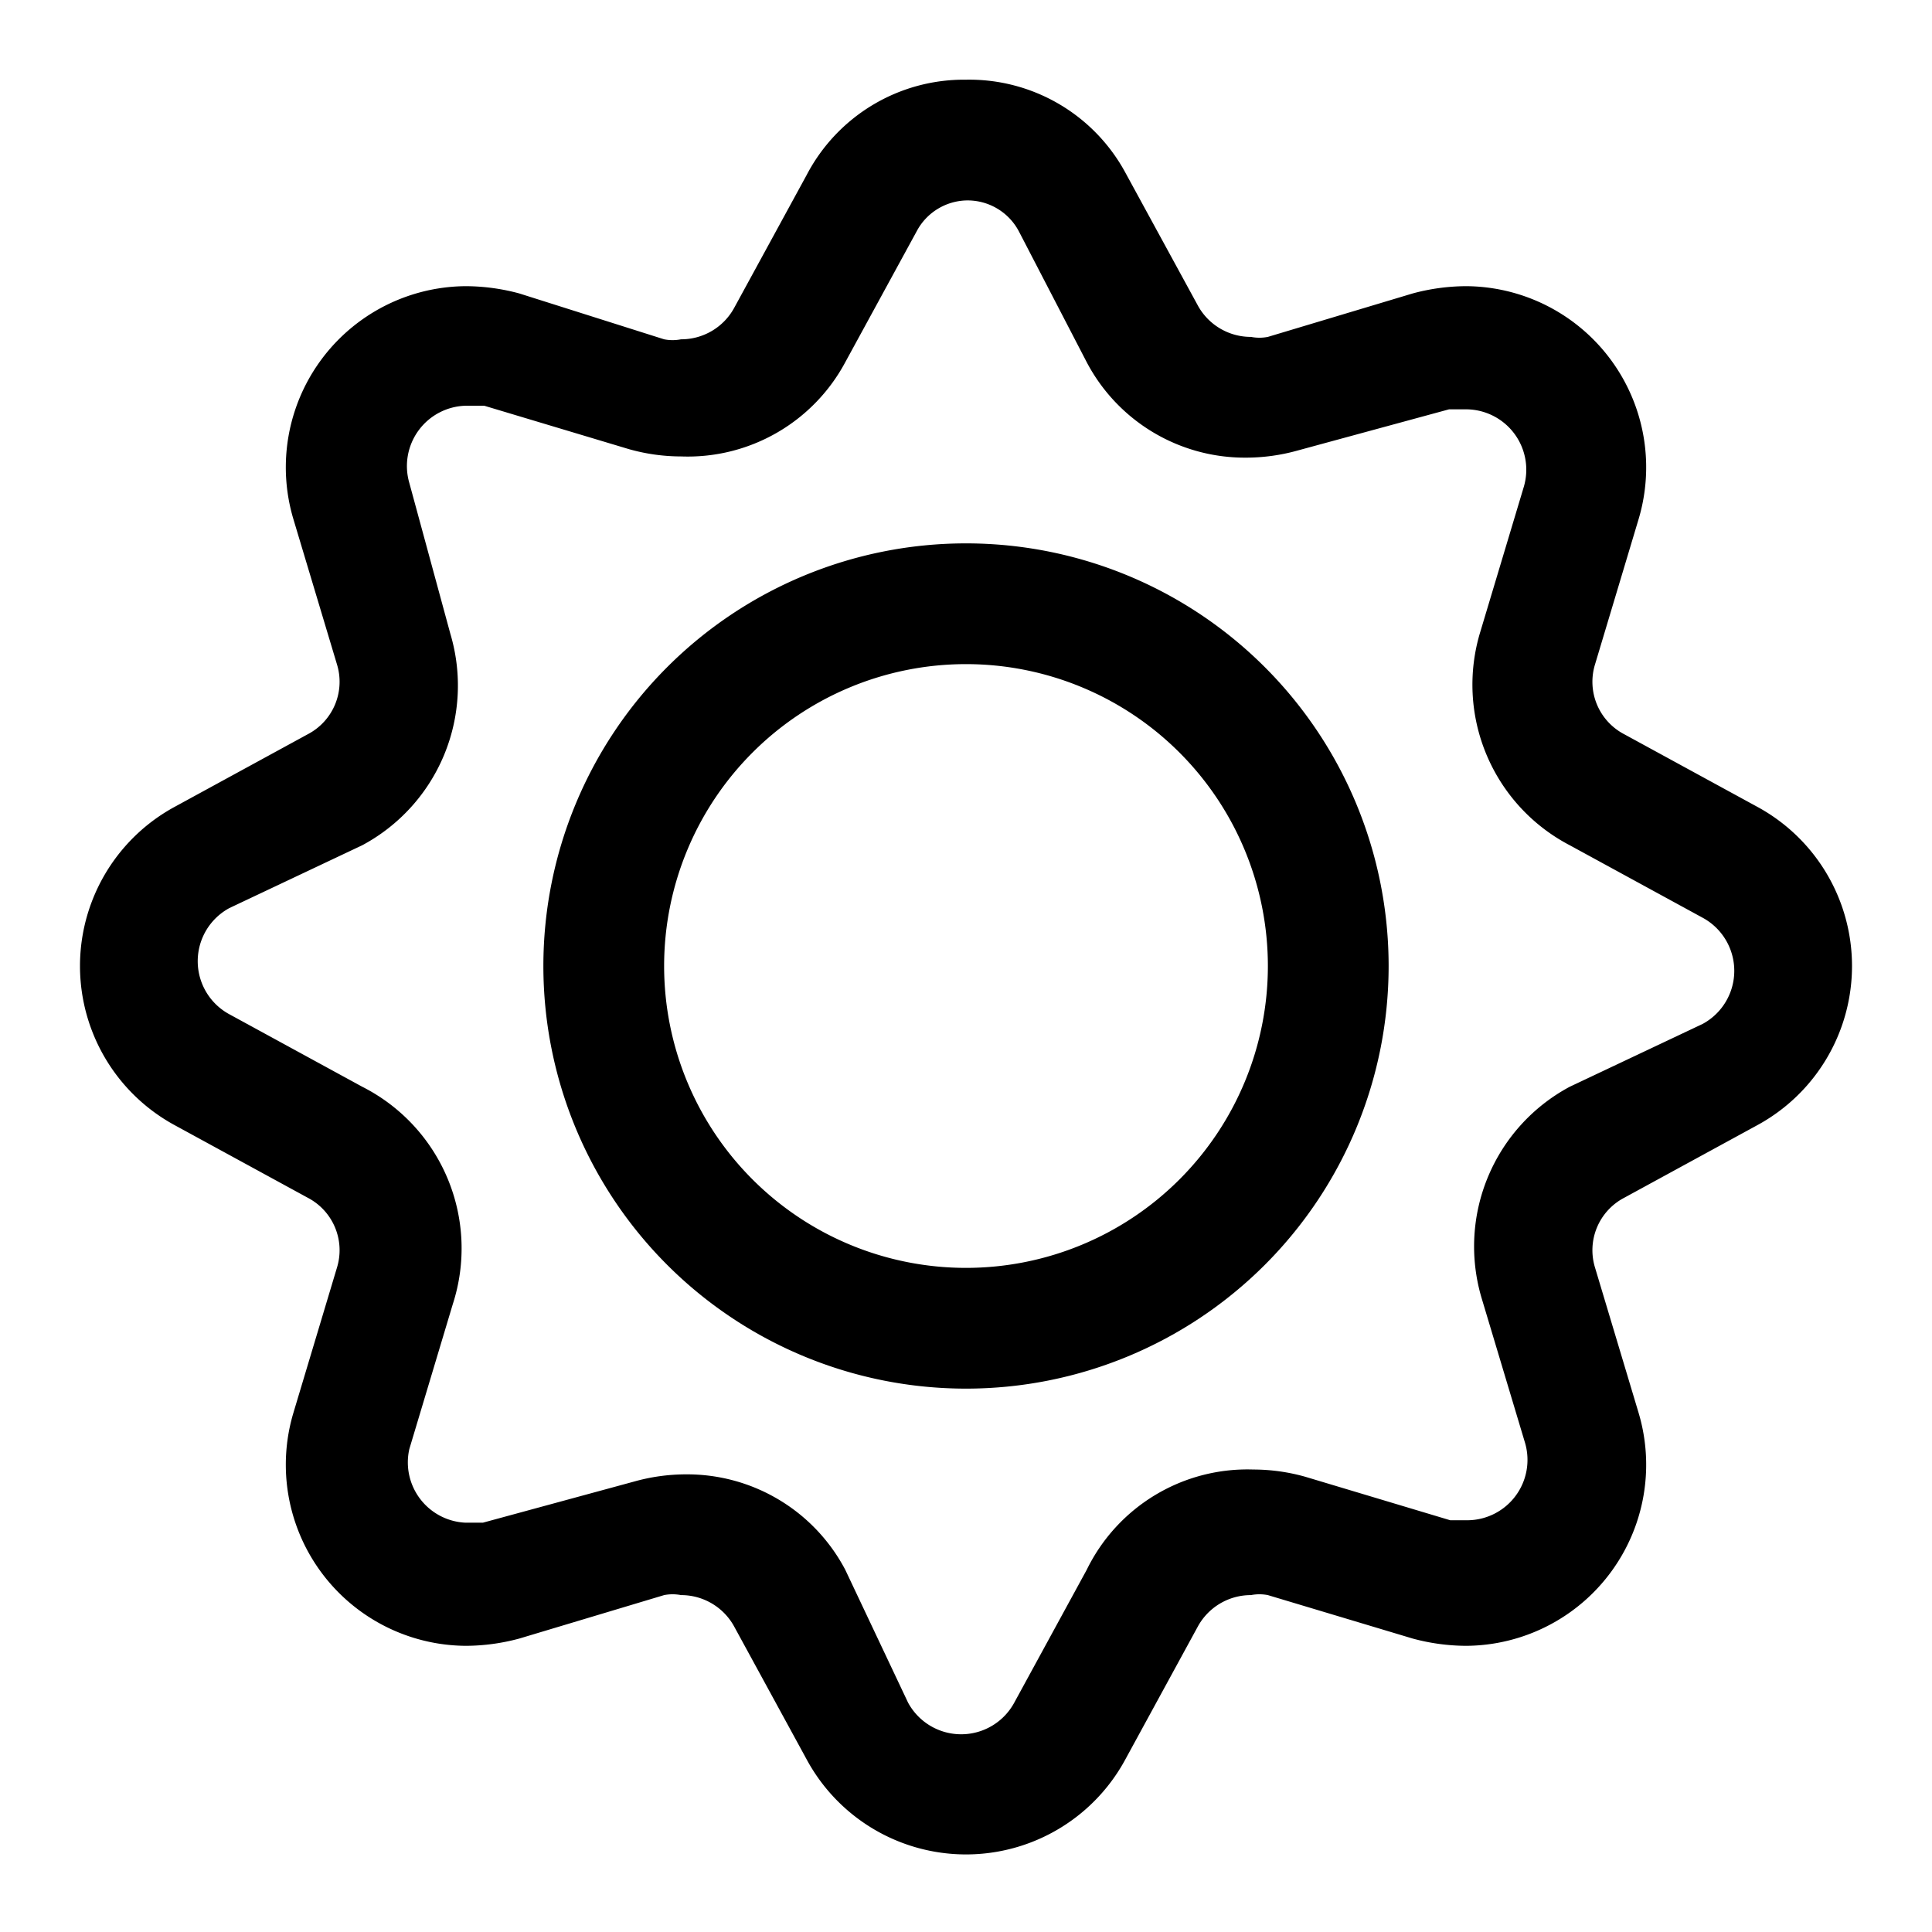 <svg id="Export" xmlns="http://www.w3.org/2000/svg" viewBox="0 0 16 16"><title>settings-16</title><path d="M8,5.5A2.5,2.5,0,1,1,5.5,8,2.5,2.5,0,0,1,8,5.5m0-1A3.5,3.5,0,1,0,11.5,8,3.5,3.5,0,0,0,8,4.5ZM8,1.66a.48.48,0,0,1,.44.26L9,3a1.48,1.48,0,0,0,1.32.79,1.59,1.59,0,0,0,.43-.06L12,3.39l.15,0a.5.5,0,0,1,.47.64l-.36,1.2A1.5,1.5,0,0,0,13,7l1.1.6a.5.5,0,0,1,0,.88L13,9a1.5,1.5,0,0,0-.73,1.75l.36,1.2a.5.5,0,0,1-.47.64l-.15,0-1.2-.36a1.59,1.59,0,0,0-.43-.06A1.48,1.48,0,0,0,9,13l-.6,1.1a.5.5,0,0,1-.88,0L7,13a1.48,1.48,0,0,0-1.32-.79,1.59,1.59,0,0,0-.43.06L4,12.61l-.15,0A.5.5,0,0,1,3.39,12l.36-1.2A1.5,1.5,0,0,0,3,9l-1.1-.6a.5.5,0,0,1,0-.88L3,7a1.5,1.5,0,0,0,.73-1.75L3.39,4a.5.5,0,0,1,.47-.64l.15,0,1.2.36a1.59,1.59,0,0,0,.43.06A1.48,1.48,0,0,0,7,3l.6-1.1A.48.48,0,0,1,8,1.66m0-1a1.47,1.47,0,0,0-1.32.79l-.6,1.1a.5.5,0,0,1-.44.26.36.36,0,0,1-.14,0L4.3,2.43a1.72,1.72,0,0,0-.44-.06A1.5,1.5,0,0,0,2.43,4.3l.36,1.2a.49.49,0,0,1-.24.58l-1.1.6a1.5,1.5,0,0,0,0,2.64l1.1.6a.49.49,0,0,1,.24.58l-.36,1.2a1.5,1.5,0,0,0,1.43,1.93,1.72,1.72,0,0,0,.44-.06l1.2-.36a.36.36,0,0,1,.14,0,.5.5,0,0,1,.44.26l.6,1.1a1.5,1.5,0,0,0,2.64,0l.6-1.1a.5.5,0,0,1,.44-.26.36.36,0,0,1,.14,0l1.2.36a1.72,1.72,0,0,0,.44.06,1.5,1.5,0,0,0,1.43-1.93l-.36-1.2a.49.49,0,0,1,.24-.58l1.1-.6a1.5,1.5,0,0,0,0-2.64l-1.1-.6a.49.49,0,0,1-.24-.58l.36-1.2a1.5,1.5,0,0,0-1.43-1.93,1.72,1.72,0,0,0-.44.06l-1.2.36a.36.36,0,0,1-.14,0,.5.5,0,0,1-.44-.26l-.6-1.1A1.47,1.47,0,0,0,8,.66Z"/></svg>